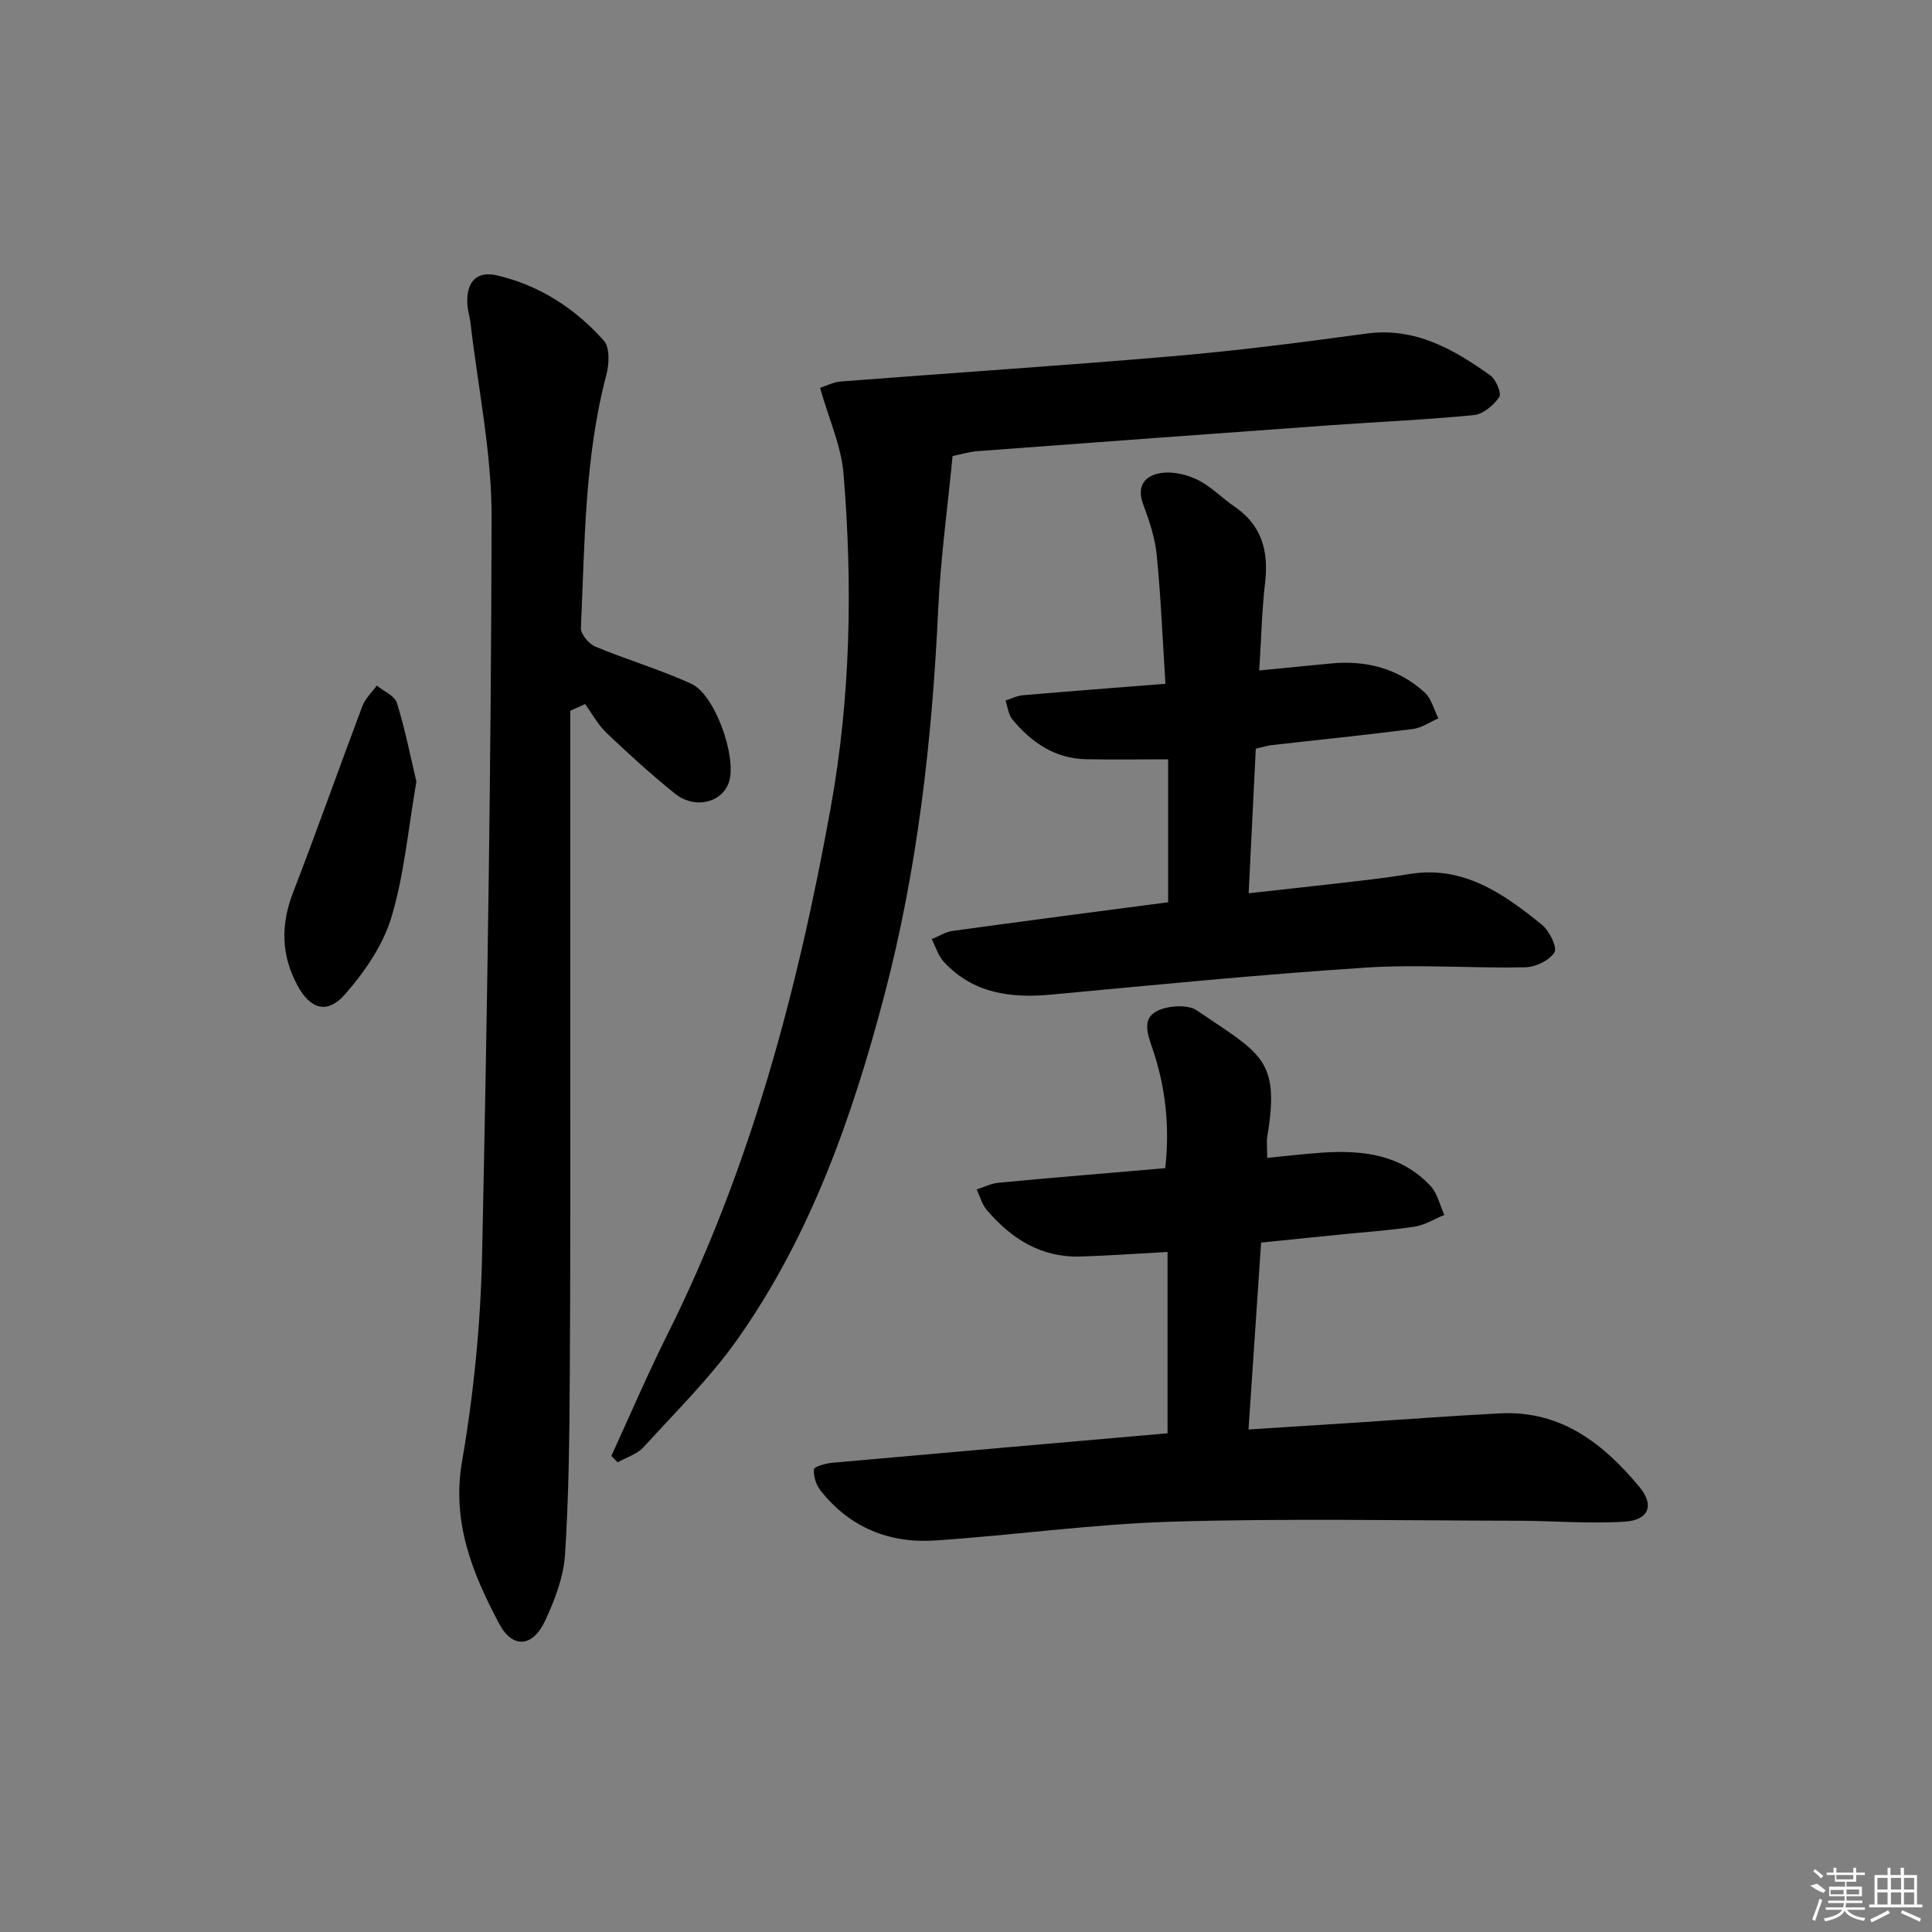 <svg enable-background="new 0 0 400 400" viewBox="0 0 400 400" xmlns="http://www.w3.org/2000/svg"><rect x="0" y="0" width="400" height="400" fill="#808080" stroke="none"/><path d="m126.57 301.44c3.85-8.38 7.48-16.88 11.6-25.13 17.25-34.53 27-71.34 33.82-109.1 4.14-22.91 4.55-45.98 2.66-69.08-.48-5.8-3.06-11.43-4.86-17.82 1.09-.35 2.68-1.2 4.33-1.33 23.04-1.79 46.1-3.28 69.12-5.27 13.24-1.14 26.44-2.85 39.61-4.64 10.12-1.38 18.07 3.21 25.72 8.67 1.18.84 2.35 3.72 1.82 4.49-1.16 1.68-3.32 3.52-5.23 3.71-9.92.97-19.9 1.4-29.85 2.11-24.38 1.75-48.76 3.55-73.13 5.37-1.47.11-2.91.58-4.96 1-1.01 10.51-2.47 21.05-2.97 31.64-1.26 27.11-4.28 53.97-11.22 80.25-6.6 25-15.15 49.32-30.14 70.68-5.7 8.13-12.91 15.22-19.63 22.61-1.33 1.47-3.56 2.13-5.37 3.16-.44-.43-.88-.87-1.32-1.32z"/><path d="m118.07 147.16c0 22.44.01 44.88 0 67.31-.01 23.49.05 46.99-.1 70.48-.08 12.31-.19 24.64-.99 36.91-.3 4.65-2.11 9.39-4.11 13.68-2.57 5.52-6.75 5.86-9.52.64-5.53-10.43-9.87-20.98-7.68-33.66 2.42-14.03 3.83-28.37 4.14-42.61 1.09-50.93 1.87-101.87 1.97-152.81.03-13.34-2.8-26.69-4.34-40.03-.17-1.48-.66-2.94-.7-4.42-.12-4.32 1.96-6.6 6.11-5.64 8.8 2.02 16.22 6.85 22.17 13.52 1.26 1.41 1.11 4.83.53 7.04-4.55 17.22-4.47 34.89-5.28 52.46-.06 1.27 1.65 3.29 3 3.85 6.55 2.73 13.42 4.74 19.86 7.69 4.93 2.26 9.44 15.14 7.81 20.3-1.36 4.3-7.05 5.76-11.18 2.45-4.93-3.95-9.61-8.22-14.19-12.58-1.77-1.68-2.97-3.97-4.43-5.97-1.04.46-2.06.93-3.07 1.39z"/><path d="m241.73 296.75c0-12.75 0-25.01 0-37.55-6.2.34-12.13.77-18.06.95-8.12.24-14.31-3.69-19.37-9.64-.99-1.17-1.41-2.82-2.09-4.25 1.5-.48 2.98-1.24 4.52-1.39 11.41-1.07 22.82-2.01 34.52-3.01.96-8.54.08-16.73-2.6-24.64-1.04-3.06-2.29-6.27.89-7.89 2.26-1.15 6.34-1.43 8.26-.13 13.18 8.97 17.26 10 14.6 25.98-.21 1.27-.03 2.61-.03 4.55 3.86-.38 7.55-.83 11.26-1.08 8.39-.58 16.44.33 22.55 6.9 1.44 1.54 1.93 3.97 2.85 5.99-2.06.84-4.06 2.11-6.19 2.43-5.26.79-10.58 1.14-15.87 1.68-5.11.51-10.21 1.04-15.87 1.61-.86 12.68-1.7 25.22-2.61 38.7 7.76-.5 15.26-.97 22.77-1.46 9.79-.63 19.57-1.39 29.37-1.88 12.57-.62 21.37 6.27 28.83 15.28 3.09 3.74 1.93 6.82-3.06 7.14-7.41.48-14.9-.18-22.35-.19-23.76-.04-47.53-.5-71.27.19-16.42.48-32.79 2.81-49.2 3.9-9.46.63-17.65-2.69-23.67-10.31-.92-1.17-1.53-2.98-1.39-4.41.06-.59 2.45-1.25 3.82-1.37 22.99-2.06 45.99-4.06 69.39-6.1z"/><path d="m241.85 186.8c0-10.1 0-19.83 0-29.59-6.14 0-11.57.08-16.99-.02-6.46-.12-11.31-3.48-15.26-8.24-.84-1.01-.97-2.6-1.42-3.92 1.2-.38 2.38-.99 3.61-1.09 9.43-.81 18.87-1.53 29.5-2.37-.57-8.92-.93-17.79-1.8-26.62-.35-3.57-1.53-7.12-2.8-10.51-1.48-3.95.47-6.02 3.71-6.51 2.42-.37 5.31.31 7.55 1.41 2.78 1.37 5.04 3.77 7.65 5.55 5.63 3.85 7.08 9.18 6.33 15.69-.67 5.74-.79 11.54-1.22 18.23 5.44-.53 10.16-1 14.88-1.45 7.28-.7 13.9 1.06 19.35 5.98 1.42 1.28 1.93 3.56 2.86 5.39-1.77.76-3.48 1.98-5.32 2.21-9.72 1.24-19.47 2.22-29.2 3.33-.97.11-1.92.43-3.28.74-.48 9.77-.96 19.5-1.48 29.93 7.41-.82 14.42-1.57 21.43-2.39 3.95-.46 7.91-.94 11.84-1.59 11.2-1.83 19.49 4.06 27.45 10.5 1.54 1.25 3.23 4.69 2.59 5.72-1.05 1.68-3.93 3.05-6.06 3.09-10.98.23-22.02-.65-32.96.06-21.71 1.42-43.37 3.55-65.03 5.58-8.51.8-16.31-.19-22.4-6.81-1.15-1.25-1.67-3.09-2.48-4.66 1.44-.58 2.83-1.49 4.31-1.7 14.94-2.07 29.9-4 44.64-5.94z"/><path d="m86.21 161.81c-1.72 9.91-2.52 19.28-5.17 28.1-1.74 5.78-5.54 11.3-9.58 15.92-3.7 4.22-7.18 3.16-9.87-1.8-3.36-6.2-3.51-12.52-.94-19.18 4.96-12.83 9.53-25.81 14.39-38.69.59-1.56 1.96-2.82 2.97-4.22 1.44 1.18 3.71 2.11 4.17 3.6 1.7 5.47 2.8 11.12 4.03 16.27z"/><g fill="#fafafa"><path d="m374.8 390.4 1.4-.4c.7.5 1.3 1 1.8 1.4l-.5.5c-1.5-.6-2.1-1.1-2.7-1.5zm1 7.3-.6-.3c.5-1.4 1.1-2.8 1.5-4.3.2.1.4.2.6.3-.5 1.3-1 2.8-1.5 4.3zm-.4-10.3.4-.4c.4.3 1 .8 1.7 1.4l-.5.5c-.4-.5-1-1-1.6-1.5zm2.5.3h1.7v-1h.6v1h3.5v-1h.6v1h1.8v.5h-1.8v1.4h-2v1h3.2v2h-3.2v.9h3.3v.5h-3.4c0 .3-.1.6-.1.9h4v.5h-3.7c.7.9 1.9 1.5 3.8 1.7-.1.2-.2.4-.3.6-2.1-.4-3.5-1.1-4-2.1-.4 1-1.8 1.7-4 2.2-.1-.2-.2-.4-.3-.6 2.1-.4 3.4-1 3.8-1.8h-3.4v-.5h3.6c.1-.3.1-.6.2-.9h-3.3v-.5h3.4c0-.3 0-.6 0-.9h-3.2v-2h3.3v-1h-2.1v-1.4h-1.7v-.5zm1.1 3.5v1h2.7c0-.3 0-.4 0-.4 0-.1 0-.2 0-.2 0-.1 0-.2 0-.3h-2.7zm1.2-3v.9h3.5v-.9zm4.7 3h-2.6v.6.4h2.6z"/><path d="m393.6 386.7h.6v1.5h2.7v6.1h1.1v.6h-11v-.6h1.1v-6.1h2.7v-1.5h.6v1.5h2.1v-1.5zm-2.7 8.8.4.6c-1.2.6-2.5 1.3-3.8 1.9-.1-.2-.2-.4-.3-.6 1.2-.6 2.5-1.2 3.7-1.9zm-2.2-6.7v2.4h2.1v-2.4zm0 3v2.5h2.1v-2.5zm2.8-3v2.4h2.1v-2.4zm0 3v2.5h2.1v-2.5zm6 6.1c-1.4-.7-2.7-1.3-3.9-1.8l.2-.6c1.5.6 2.7 1.2 3.9 1.7zm-1.2-9.1h-2.1v2.4h2.1zm-2.1 3v2.5h2.1v-2.5z"/></g></svg>